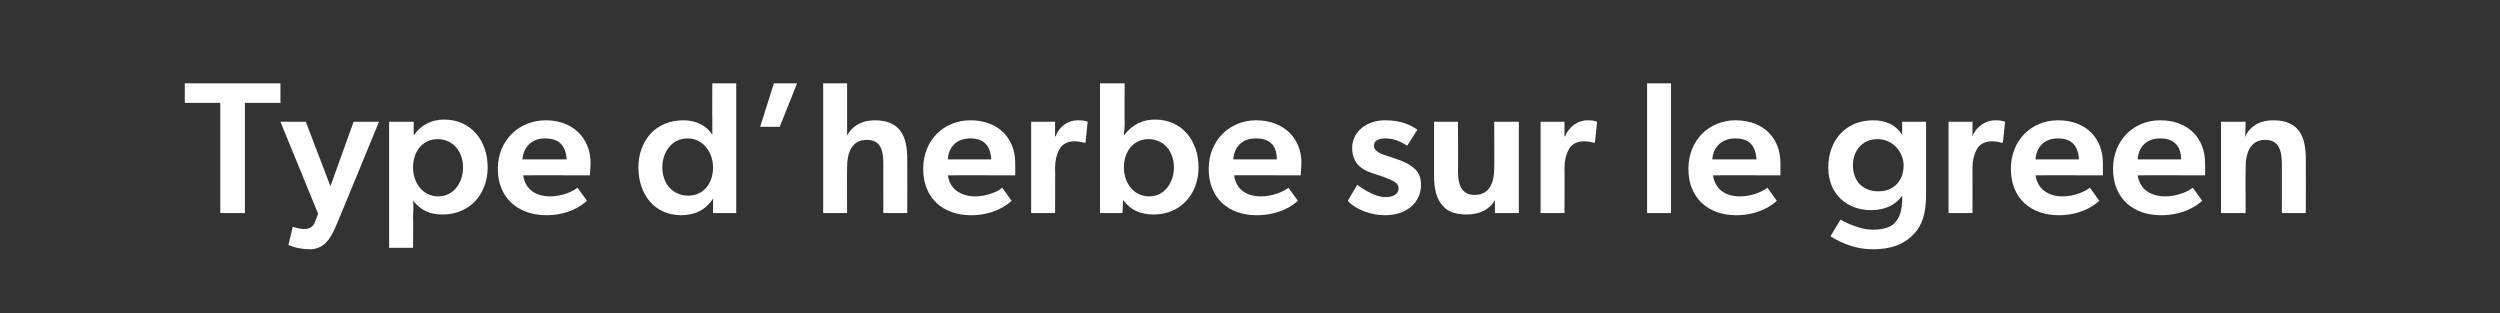 <?xml version="1.0" standalone="no"?><!DOCTYPE svg PUBLIC "-//W3C//DTD SVG 1.1//EN" "http://www.w3.org/Graphics/SVG/1.1/DTD/svg11.dtd"><svg xmlns="http://www.w3.org/2000/svg" version="1.1" width="345px" height="43.2px" viewBox="0 -1 345 43.2" style="top:-1px"><rect x="0" y="-1" width="345" height="43.2" fill="#333333" stroke="none"/>  <desc>Type d’herbe sur le green</desc>  <defs/>  <g id="Polygon62191">    <path d="M 25.5 13.2 L 25.5 10.5 L 38.7 10.5 L 38.7 13.2 L 33.8 13.2 L 33.8 28.4 L 30.4 28.4 L 30.4 13.2 L 25.5 13.2 Z M 41.9 30.6 C 42.6 30.6 43.1 30.4 43.4 29.8 C 43.4 29.78 43.9 28.5 43.9 28.5 L 38.7 15.8 L 42.2 15.8 L 45.6 24.7 L 48.8 15.8 L 52.3 15.8 C 52.3 15.8 46.44 30.09 46.4 30.1 C 45.5 32.3 44.5 33.4 42.7 33.4 C 40.93 33.37 39.8 32.8 39.8 32.8 L 40.4 30.3 C 40.4 30.3 41.32 30.61 41.9 30.6 Z M 57.1 15.8 C 57.1 15.8 57.07 17.66 57.1 17.7 C 58.1 16.2 59.6 15.5 61.3 15.5 C 65 15.5 67.3 18.4 67.3 22.1 C 67.3 25.7 64.9 28.6 61.1 28.6 C 59.2 28.6 58.1 28 57 26.7 C 57.1 27.5 57 28.3 57 29.1 C 57.04 29.07 57 33.2 57 33.2 L 53.7 33.2 L 53.7 15.8 L 57.1 15.8 Z M 63.9 22.1 C 63.9 19.9 62.5 18.2 60.4 18.2 C 58.4 18.2 57 19.8 57 22.1 C 57 24.2 58.3 26.1 60.5 26.1 C 62.6 26.1 63.9 24.2 63.9 22.1 Z M 75.4 28.7 C 71.6 28.7 68.7 26.4 68.7 22.3 C 68.7 18.3 71.7 15.6 75.3 15.6 C 79.1 15.6 81.5 18.1 81.5 21.5 C 81.49 22.13 81.4 23.2 81.4 23.2 C 81.4 23.2 72.18 23.17 72.2 23.2 C 72.5 25.2 74 26.1 75.9 26.1 C 77.6 26.1 79.1 25.4 79.7 24.9 C 79.7 24.9 81 26.7 81 26.7 C 80.3 27.4 78.4 28.7 75.4 28.7 Z M 75.2 18.1 C 73.3 18.1 72.2 19.4 72.1 21 C 72.1 21 78.2 21 78.2 21 C 78.1 19.6 77.6 18.1 75.2 18.1 Z M 98.4 26.4 C 97.4 28 95.8 28.7 94 28.7 C 90.3 28.7 88.1 25.8 88.1 22.1 C 88.1 18.5 90.4 15.6 94.3 15.6 C 95.9 15.6 97.4 16.2 98.3 17.6 C 98.3 17 98.3 16.3 98.3 15.4 C 98.28 15.43 98.3 10.5 98.3 10.5 L 101.6 10.5 L 101.6 28.4 L 98.4 28.4 C 98.4 28.4 98.41 26.42 98.4 26.4 Z M 98.4 22.1 C 98.4 20 97 18.1 94.9 18.1 C 92.7 18.1 91.4 20 91.4 22.1 C 91.4 24.3 92.8 26 95 26 C 97 26 98.4 24.4 98.4 22.1 Z M 110 10.5 L 107.6 16.5 L 104.9 16.5 L 106.8 10.5 L 110 10.5 Z M 116.9 10.5 L 116.9 17.7 C 116.9 17.7 116.93 17.71 116.9 17.7 C 117.6 16.4 118.9 15.6 120.7 15.6 C 124.3 15.6 125.2 17.9 125.2 20.9 C 125.22 20.94 125.2 28.4 125.2 28.4 L 121.9 28.4 C 121.9 28.4 121.89 21.67 121.9 21.7 C 121.9 19.8 121.6 18.3 119.6 18.3 C 117.6 18.3 116.9 20 116.9 22.1 C 116.87 22.13 116.9 28.4 116.9 28.4 L 113.6 28.4 L 113.6 10.5 L 116.9 10.5 Z M 134 28.7 C 130.2 28.7 127.4 26.4 127.4 22.3 C 127.4 18.3 130.3 15.6 133.9 15.6 C 137.8 15.6 140.1 18.1 140.1 21.5 C 140.12 22.13 140.1 23.2 140.1 23.2 C 140.1 23.2 130.81 23.17 130.8 23.2 C 131.1 25.2 132.7 26.1 134.6 26.1 C 136.2 26.1 137.8 25.4 138.3 24.9 C 138.3 24.9 139.6 26.7 139.6 26.7 C 138.9 27.4 137 28.7 134 28.7 Z M 133.9 18.1 C 131.9 18.1 130.9 19.4 130.8 21 C 130.8 21 136.8 21 136.8 21 C 136.7 19.6 136.2 18.1 133.9 18.1 Z M 145.6 15.8 L 145.6 17.8 C 145.6 17.8 145.66 17.84 145.7 17.8 C 146.1 16.5 147.4 15.6 148.7 15.6 C 149.61 15.58 150.1 15.8 150.1 15.8 L 149.8 18.7 C 149.8 18.7 149.69 18.7 149.7 18.7 C 149.3 18.6 148.7 18.5 148.3 18.5 C 147.3 18.5 146.5 18.9 146.1 19.8 C 145.8 20.4 145.6 21.2 145.6 22.2 C 145.63 22.21 145.6 28.4 145.6 28.4 L 142.3 28.4 L 142.3 15.8 L 145.6 15.8 Z M 155.2 10.5 C 155.2 10.5 155.17 16.08 155.2 16.1 C 155.2 16.8 155.1 17.3 155.1 17.7 C 156.3 16.1 157.8 15.5 159.4 15.5 C 163.1 15.5 165.4 18.4 165.4 22.1 C 165.4 25.7 163 28.6 159.2 28.6 C 157.4 28.6 156 28 155 26.6 C 154.99 26.58 154.9 28.4 154.9 28.4 L 151.8 28.4 L 151.8 10.5 L 155.2 10.5 Z M 162 22.1 C 162 19.9 160.6 18.2 158.5 18.2 C 156.5 18.2 155.1 19.8 155.1 22.1 C 155.1 24.2 156.4 26.1 158.6 26.1 C 160.7 26.1 162 24.2 162 22.1 Z M 173.4 28.7 C 169.6 28.7 166.8 26.4 166.8 22.3 C 166.8 18.3 169.8 15.6 173.3 15.6 C 177.2 15.6 179.6 18.1 179.6 21.5 C 179.56 22.13 179.5 23.2 179.5 23.2 C 179.5 23.2 170.25 23.17 170.3 23.2 C 170.6 25.2 172.1 26.1 174 26.1 C 175.7 26.1 177.2 25.4 177.8 24.9 C 177.8 24.9 179.1 26.7 179.1 26.7 C 178.4 27.4 176.5 28.7 173.4 28.7 Z M 173.3 18.1 C 171.3 18.1 170.3 19.4 170.2 21 C 170.2 21 176.2 21 176.2 21 C 176.2 19.6 175.7 18.1 173.3 18.1 Z M 191.2 26.2 C 192.4 26.2 193 25.7 193 25 C 193 24.3 192.5 24 190.9 23.4 C 190.9 23.4 189.4 22.9 189.4 22.9 C 187.5 22.3 186.6 21.2 186.6 19.4 C 186.6 17.1 188.7 15.6 191.1 15.6 C 193.3 15.6 194.6 16.2 195.6 16.9 C 195.6 16.9 194.2 19.1 194.2 19.1 C 193.4 18.6 192.4 18.1 191.2 18.1 C 190.1 18.1 189.6 18.5 189.6 19.1 C 189.6 19.6 190 20.1 191.4 20.5 C 191.4 20.5 192.3 20.8 192.3 20.8 C 195.1 21.7 196.1 22.7 196.1 24.5 C 196.1 26.9 194.2 28.7 191.1 28.7 C 189.2 28.7 187 27.9 186 26.7 C 186 26.7 187.3 24.5 187.3 24.5 C 188.8 25.6 190.1 26.2 191.2 26.2 Z M 206.3 26.6 C 205.6 27.9 204.2 28.6 202.4 28.6 C 200.9 28.6 199.8 28.2 199.2 27.5 C 198.2 26.5 197.9 25 197.9 23.3 C 197.91 23.28 197.9 15.8 197.9 15.8 L 201.2 15.8 C 201.2 15.8 201.24 22.55 201.2 22.5 C 201.2 24.4 201.6 25.9 203.5 25.9 C 205.5 25.9 206.2 24.3 206.2 22.2 C 206.23 22.21 206.2 15.8 206.2 15.8 L 209.6 15.8 L 209.6 28.4 L 206.3 28.4 L 206.3 26.6 C 206.3 26.6 206.31 26.63 206.3 26.6 Z M 215.9 15.8 L 215.9 17.8 C 215.9 17.8 215.96 17.84 216 17.8 C 216.5 16.5 217.7 15.6 219.1 15.6 C 219.91 15.58 220.4 15.8 220.4 15.8 L 220.1 18.7 C 220.1 18.7 219.99 18.7 220 18.7 C 219.6 18.6 219.1 18.5 218.6 18.5 C 217.6 18.5 216.8 18.9 216.4 19.8 C 216.1 20.4 215.9 21.2 215.9 22.2 C 215.93 22.21 215.9 28.4 215.9 28.4 L 212.6 28.4 L 212.6 15.8 L 215.9 15.8 Z M 230.6 10.5 L 230.6 28.4 L 227.3 28.4 L 227.3 10.5 L 230.6 10.5 Z M 239.6 28.7 C 235.8 28.7 233 26.4 233 22.3 C 233 18.3 235.9 15.6 239.5 15.6 C 243.4 15.6 245.7 18.1 245.7 21.5 C 245.7 22.13 245.7 23.2 245.7 23.2 C 245.7 23.2 236.39 23.17 236.4 23.2 C 236.7 25.2 238.2 26.1 240.1 26.1 C 241.8 26.1 243.3 25.4 243.9 24.9 C 243.9 24.9 245.2 26.7 245.2 26.7 C 244.5 27.4 242.6 28.7 239.6 28.7 Z M 239.5 18.1 C 237.5 18.1 236.4 19.4 236.3 21 C 236.3 21 242.4 21 242.4 21 C 242.3 19.6 241.8 18.1 239.5 18.1 Z M 264.2 31.2 C 263.1 32.4 261.5 33.4 258.4 33.4 C 255.5 33.4 253.2 32 252.6 31.6 C 252.6 31.6 254 29.3 254 29.3 C 254.8 29.8 256.8 30.7 258.4 30.7 C 260.2 30.7 261.2 30.2 261.6 29.6 C 262.1 29.1 262.5 28 262.5 26.6 C 262.5 26.6 262.5 26 262.5 26 C 261.6 27.3 260.1 28 258.2 28 C 255 28 252.3 25.9 252.3 22.1 C 252.3 18.5 254.6 15.6 258.5 15.6 C 260.2 15.6 261.6 16.2 262.5 17.6 C 262.5 17 262.5 16.3 262.5 15.9 C 262.5 15.95 262.5 15.8 262.5 15.8 L 265.8 15.8 C 265.8 15.8 265.8 25.8 265.8 25.8 C 265.8 28.6 265.2 30.1 264.2 31.2 Z M 262.7 21.8 C 262.7 20.1 261.3 18.2 259.1 18.2 C 257 18.2 255.7 19.8 255.7 21.8 C 255.7 23.8 256.9 25.4 259.2 25.4 C 261.5 25.4 262.7 23.8 262.7 21.8 Z M 272.2 15.8 L 272.2 17.8 C 272.2 17.8 272.25 17.84 272.2 17.8 C 272.7 16.5 274 15.6 275.3 15.6 C 276.2 15.58 276.7 15.8 276.7 15.8 L 276.4 18.7 C 276.4 18.7 276.28 18.7 276.3 18.7 C 275.9 18.6 275.3 18.5 274.9 18.5 C 273.9 18.5 273.1 18.9 272.7 19.8 C 272.4 20.4 272.2 21.2 272.2 22.2 C 272.22 22.21 272.2 28.4 272.2 28.4 L 268.9 28.4 L 268.9 15.8 L 272.2 15.8 Z M 284.1 28.7 C 280.3 28.7 277.5 26.4 277.5 22.3 C 277.5 18.3 280.4 15.6 284 15.6 C 287.9 15.6 290.2 18.1 290.2 21.5 C 290.21 22.13 290.2 23.2 290.2 23.2 C 290.2 23.2 280.91 23.17 280.9 23.2 C 281.2 25.2 282.8 26.1 284.6 26.1 C 286.3 26.1 287.8 25.4 288.4 24.9 C 288.4 24.9 289.7 26.7 289.7 26.7 C 289 27.4 287.1 28.7 284.1 28.7 Z M 284 18.1 C 282 18.1 281 19.4 280.9 21 C 280.9 21 286.9 21 286.9 21 C 286.8 19.6 286.3 18.1 284 18.1 Z M 298.2 28.7 C 294.4 28.7 291.6 26.4 291.6 22.3 C 291.6 18.3 294.5 15.6 298.1 15.6 C 302 15.6 304.3 18.1 304.3 21.5 C 304.33 22.13 304.3 23.2 304.3 23.2 C 304.3 23.2 295.02 23.17 295 23.2 C 295.3 25.2 296.9 26.1 298.8 26.1 C 300.5 26.1 302 25.4 302.6 24.9 C 302.6 24.9 303.9 26.7 303.9 26.7 C 303.2 27.4 301.3 28.7 298.2 28.7 Z M 298.1 18.1 C 296.1 18.1 295.1 19.4 295 21 C 295 21 301 21 301 21 C 301 19.6 300.4 18.1 298.1 18.1 Z M 309.9 15.8 C 309.9 15.8 309.85 17.86 309.8 17.9 C 310.6 16.2 312.1 15.6 313.7 15.6 C 317.3 15.6 318.2 17.9 318.2 20.9 C 318.22 20.94 318.2 28.4 318.2 28.4 L 314.9 28.4 C 314.9 28.4 314.89 21.67 314.9 21.7 C 314.9 19.8 314.5 18.3 312.6 18.3 C 310.6 18.3 309.9 20 309.9 22.1 C 309.87 22.13 309.9 28.4 309.9 28.4 L 306.5 28.4 L 306.5 15.8 L 309.9 15.8 Z " stroke="none" fill="#fff"/>  </g></svg>